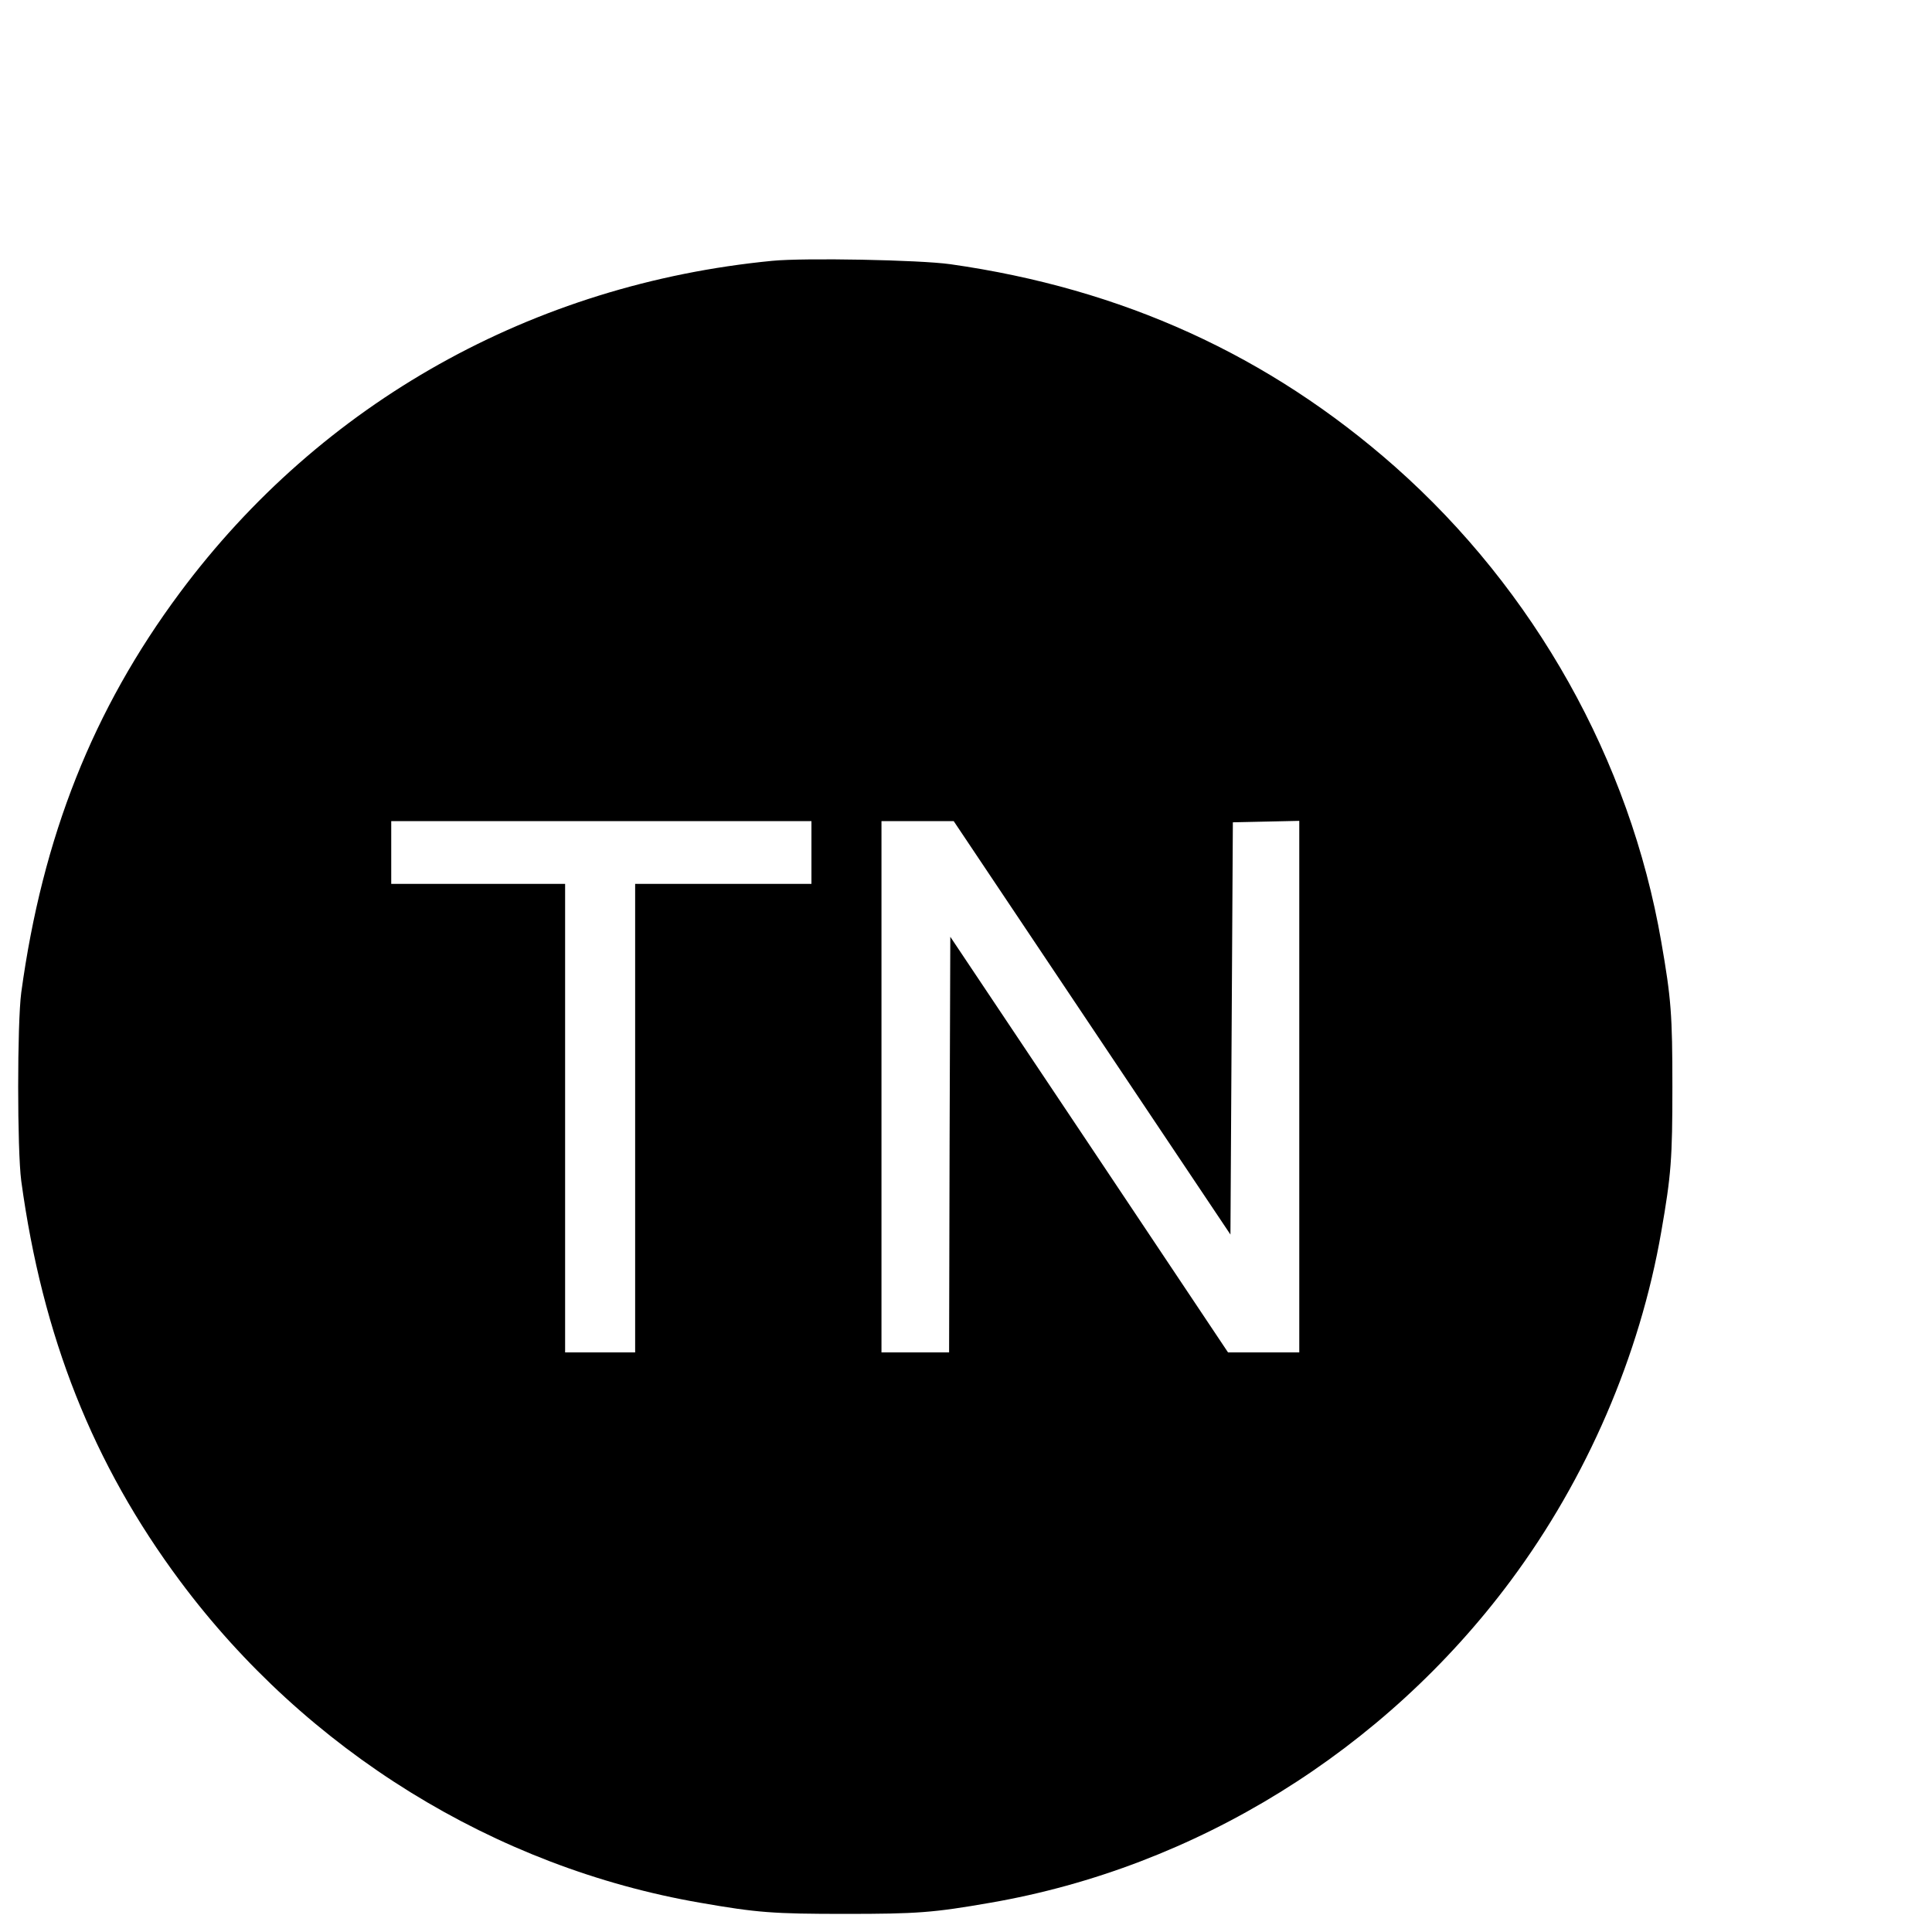<svg xmlns="http://www.w3.org/2000/svg" width="21.333" height="21.333" preserveAspectRatio="xMidYMid meet" version="1.0" viewBox="0 0 16 16"><g fill="#000" stroke="none"><path d="M3198 6920 c-991 -96 -1867 -586 -2453 -1374 -360 -484 -569 -1011 -657 -1656 -17 -128 -17 -652 0 -780 88 -645 297 -1172 657 -1656 523 -703 1303 -1186 2155 -1333 235 -41 302 -46 600 -46 298 0 365 5 600 46 852 147 1632 630 2155 1333 316 425 535 932 624 1446 41 235 46 302 46 600 0 298 -5 365 -46 600 -130 753 -525 1456 -1102 1967 -523 462 -1130 738 -1842 839 -128 18 -604 27 -737 14z m162 -2450 l0 -130 -365 0 -365 0 0 -970 0 -970 -145 0 -145 0 0 970 0 970 -360 0 -360 0 0 130 0 130 870 0 870 0 0 -130z m1162 -726 l573 -856 5 854 5 853 138 3 137 3 0 -1101 0 -1100 -147 0 -148 0 -575 861 -575 860 -3 -861 -2 -860 -140 0 -140 0 0 1100 0 1100 149 0 150 0 573 -856z" transform="translate(0,16) scale(0.002,-0.002)"/></g></svg>